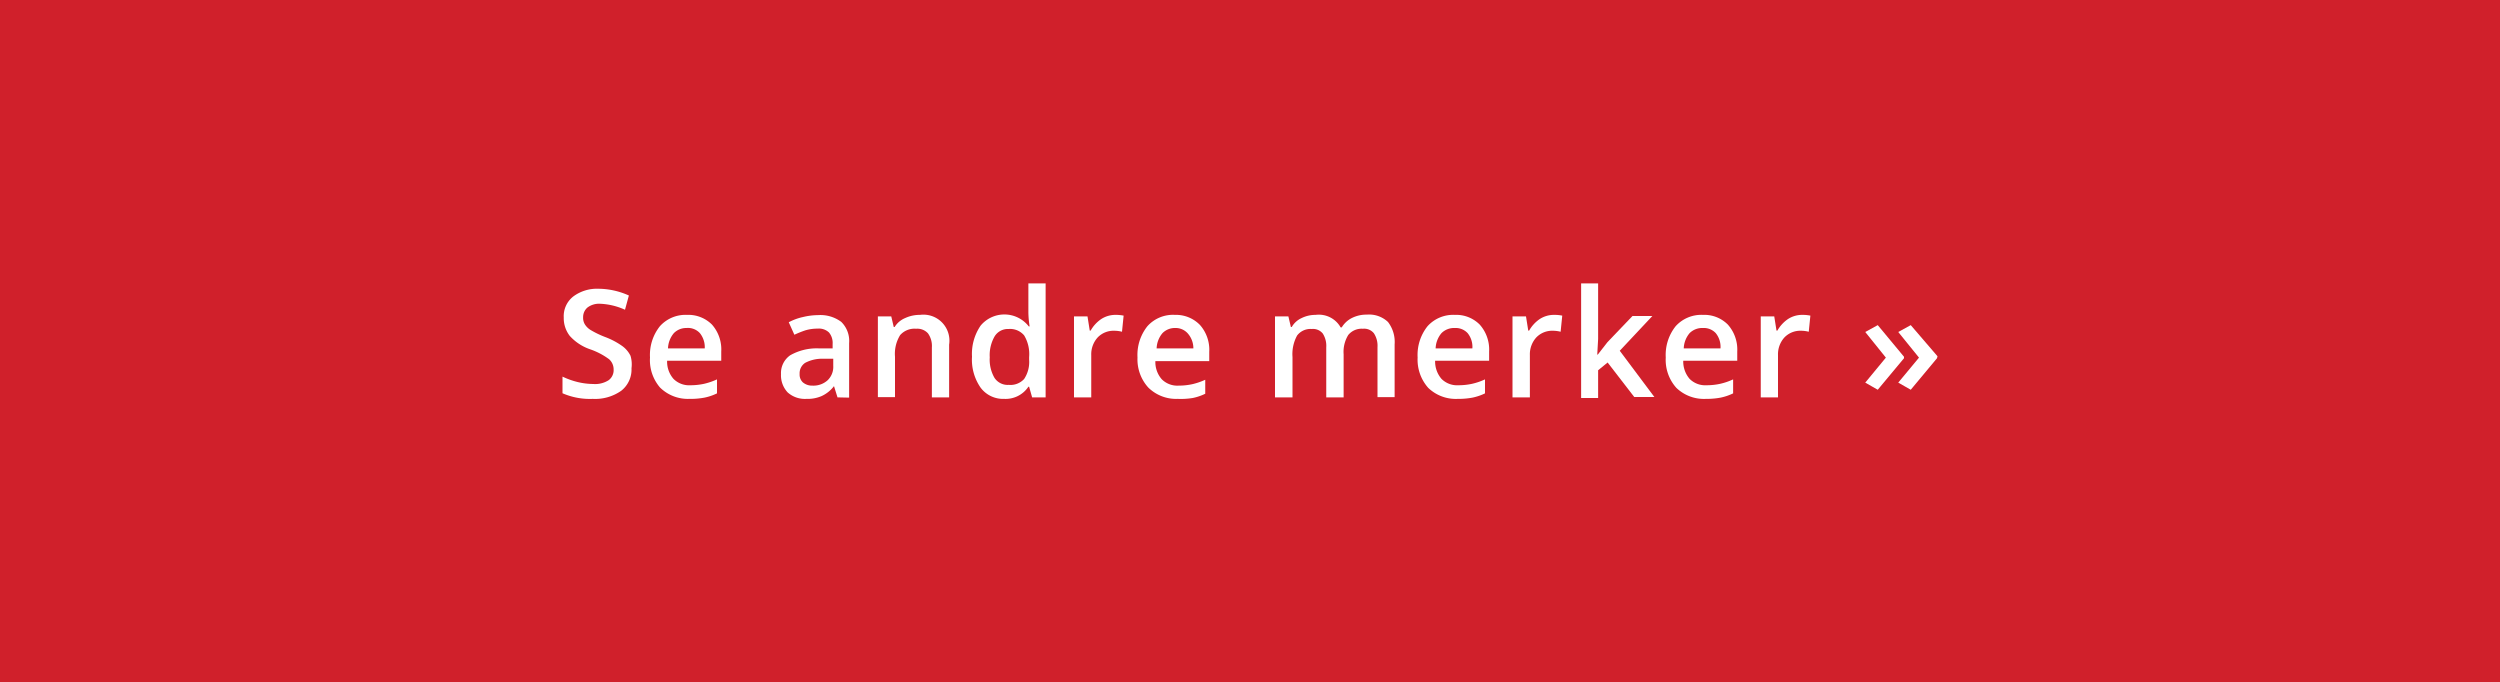 <svg id="Layer_1" data-name="Layer 1" xmlns="http://www.w3.org/2000/svg" viewBox="0 0 200 54.58"><defs><style>.cls-1{fill:#d0202b;}.cls-2{fill:#fff;}</style></defs><rect class="cls-1" width="200" height="54.58"/><path class="cls-2" d="M50.52,29.46a2.16,2.16,0,0,1-.82,1.8,3.62,3.62,0,0,1-2.28.65A5.46,5.46,0,0,1,45,31.46V30.13a6.28,6.28,0,0,0,1.24.44,5.57,5.57,0,0,0,1.23.15,2,2,0,0,0,1.23-.31,1,1,0,0,0,.39-.85,1.09,1.09,0,0,0-.36-.82,5.63,5.63,0,0,0-1.5-.79,3.87,3.87,0,0,1-1.65-1.08,2.32,2.32,0,0,1-.48-1.47,2,2,0,0,1,.76-1.68,3.16,3.16,0,0,1,2-.62,6,6,0,0,1,2.45.54L50,24.78a5.34,5.34,0,0,0-2-.48,1.54,1.54,0,0,0-1,.3,1,1,0,0,0-.35.78,1,1,0,0,0,.14.57,1.41,1.41,0,0,0,.46.45,7.46,7.46,0,0,0,1.16.56,6,6,0,0,1,1.38.73,2.13,2.13,0,0,1,.65.77A2.38,2.38,0,0,1,50.52,29.46Z" transform="translate(0)"/><path class="cls-2" d="M55.16,31.91A3.17,3.17,0,0,1,52.8,31,3.35,3.35,0,0,1,52,28.6a3.68,3.68,0,0,1,.79-2.5,2.75,2.75,0,0,1,2.17-.91,2.67,2.67,0,0,1,2,.78,3,3,0,0,1,.74,2.15v.74H53.37a2.09,2.09,0,0,0,.51,1.45,1.76,1.76,0,0,0,1.35.51,5.17,5.17,0,0,0,1.07-.11,5.31,5.31,0,0,0,1.06-.36v1.12a4.22,4.22,0,0,1-1,.34A5.9,5.9,0,0,1,55.16,31.91Zm-.25-5.67a1.39,1.39,0,0,0-1,.41,2,2,0,0,0-.47,1.22h2.94a1.8,1.8,0,0,0-.39-1.22A1.3,1.3,0,0,0,54.91,26.24Z" transform="translate(0)"/><path class="cls-2" d="M67,31.79l-.28-.9h0a2.62,2.62,0,0,1-1,.8,2.82,2.82,0,0,1-1.21.22,2.06,2.06,0,0,1-1.5-.52,2,2,0,0,1-.53-1.46,1.73,1.73,0,0,1,.74-1.51,4.29,4.29,0,0,1,2.27-.55l1.12,0v-.35a1.3,1.3,0,0,0-.29-.92,1.16,1.16,0,0,0-.9-.31,3.43,3.43,0,0,0-1,.14,8.31,8.31,0,0,0-.87.35l-.45-1a4.38,4.38,0,0,1,1.15-.42,5.17,5.17,0,0,1,1.19-.15,2.79,2.79,0,0,1,1.86.54,2.13,2.13,0,0,1,.63,1.7v4.36Zm-2-.94a1.69,1.69,0,0,0,1.2-.42,1.48,1.48,0,0,0,.46-1.17V28.7l-.83,0a2.87,2.87,0,0,0-1.42.33,1,1,0,0,0-.44.89.85.85,0,0,0,.26.67A1.14,1.14,0,0,0,65,30.85Z" transform="translate(0)"/><path class="cls-2" d="M75.93,31.79H74.55v-4a1.74,1.74,0,0,0-.31-1.12,1.15,1.15,0,0,0-.95-.37,1.53,1.53,0,0,0-1.28.51,2.85,2.85,0,0,0-.41,1.73v3.23H70.23V25.31H71.3l.2.85h.07a1.81,1.81,0,0,1,.83-.71,2.78,2.78,0,0,1,1.2-.26,2.08,2.08,0,0,1,2.33,2.38Z" transform="translate(0)"/><path class="cls-2" d="M80.33,31.91A2.24,2.24,0,0,1,78.44,31a3.92,3.92,0,0,1-.68-2.47,4,4,0,0,1,.69-2.48,2.47,2.47,0,0,1,3.85.06h.07a7.86,7.86,0,0,1-.1-1.1V22.67h1.38v9.12H82.57l-.24-.85h-.06A2.19,2.19,0,0,1,80.33,31.91Zm.37-1.12a1.48,1.48,0,0,0,1.23-.47,2.46,2.46,0,0,0,.4-1.55v-.2a2.9,2.9,0,0,0-.4-1.74,1.47,1.47,0,0,0-1.24-.51,1.24,1.24,0,0,0-1.12.59,3,3,0,0,0-.39,1.68,2.91,2.91,0,0,0,.38,1.64A1.26,1.26,0,0,0,80.7,30.79Z" transform="translate(0)"/><path class="cls-2" d="M89.21,25.19a3.23,3.23,0,0,1,.68.06l-.13,1.29a2.49,2.49,0,0,0-.61-.08,1.76,1.76,0,0,0-1.34.54,2,2,0,0,0-.51,1.4v3.39H85.92V25.31H87l.18,1.14h.07a2.76,2.76,0,0,1,.84-.92A2.07,2.07,0,0,1,89.21,25.19Z" transform="translate(0)"/><path class="cls-2" d="M94.22,31.91A3.17,3.17,0,0,1,91.86,31,3.35,3.35,0,0,1,91,28.6a3.68,3.68,0,0,1,.79-2.5A2.75,2.75,0,0,1,94,25.19,2.67,2.67,0,0,1,96,26a3,3,0,0,1,.74,2.15v.74H92.43a2.09,2.09,0,0,0,.51,1.45,1.76,1.76,0,0,0,1.35.51,5.17,5.17,0,0,0,1.07-.11,5.31,5.31,0,0,0,1.06-.36v1.12a4.22,4.22,0,0,1-1,.34A5.9,5.9,0,0,1,94.22,31.91ZM94,26.24a1.39,1.39,0,0,0-1,.41,2,2,0,0,0-.47,1.22h2.94A1.8,1.8,0,0,0,95,26.65,1.3,1.3,0,0,0,94,26.24Z" transform="translate(0)"/><path class="cls-2" d="M107.49,31.79H106.1v-4a1.82,1.82,0,0,0-.28-1.11,1,1,0,0,0-.88-.36,1.34,1.34,0,0,0-1.17.52,3.09,3.09,0,0,0-.37,1.72v3.23H102V25.31h1.07l.2.85h.07a1.74,1.74,0,0,1,.78-.71,2.5,2.5,0,0,1,1.13-.26,2,2,0,0,1,2,1h.09a2,2,0,0,1,.81-.75,2.59,2.59,0,0,1,1.2-.27,2.19,2.19,0,0,1,1.69.59,2.62,2.62,0,0,1,.53,1.79v4.22H110.2v-4a1.82,1.82,0,0,0-.29-1.11,1,1,0,0,0-.88-.36,1.38,1.38,0,0,0-1.17.5,2.57,2.57,0,0,0-.37,1.54Z" transform="translate(0)"/><path class="cls-2" d="M116.63,31.91a3.18,3.18,0,0,1-2.37-.88,3.39,3.39,0,0,1-.85-2.43,3.68,3.68,0,0,1,.79-2.5,2.76,2.76,0,0,1,2.18-.91,2.65,2.65,0,0,1,2,.78,3,3,0,0,1,.75,2.15v.74h-4.32a2.13,2.13,0,0,0,.51,1.45,1.76,1.76,0,0,0,1.35.51,5.17,5.17,0,0,0,1.07-.11,5.11,5.11,0,0,0,1.06-.36v1.12a4.29,4.29,0,0,1-1,.34A6,6,0,0,1,116.63,31.91Zm-.25-5.67a1.43,1.43,0,0,0-1.06.41,2,2,0,0,0-.47,1.22h2.94a1.75,1.75,0,0,0-.38-1.22A1.31,1.31,0,0,0,116.38,26.24Z" transform="translate(0)"/><path class="cls-2" d="M124.3,25.19a3.17,3.17,0,0,1,.68.06l-.13,1.29a2.49,2.49,0,0,0-.61-.08,1.76,1.76,0,0,0-1.34.54,2,2,0,0,0-.51,1.4v3.39H121V25.31h1.08l.18,1.14h.07a2.76,2.76,0,0,1,.84-.92A2.07,2.07,0,0,1,124.3,25.19Z" transform="translate(0)"/><path class="cls-2" d="M127.82,28.37l.78-1,2-2.09h1.59l-2.61,2.78,2.77,3.7h-1.61L128.61,29l-.76.62v2.22h-1.36V22.67h1.36v4.45l-.07,1.25Z" transform="translate(0)"/><path class="cls-2" d="M136.48,31.91a3.18,3.18,0,0,1-2.37-.88,3.35,3.35,0,0,1-.85-2.43,3.68,3.68,0,0,1,.79-2.5,2.76,2.76,0,0,1,2.18-.91,2.65,2.65,0,0,1,2,.78,3,3,0,0,1,.75,2.15v.74h-4.32a2.13,2.13,0,0,0,.51,1.45,1.76,1.76,0,0,0,1.35.51,5.17,5.17,0,0,0,1.07-.11,5.11,5.11,0,0,0,1.06-.36v1.12a4.29,4.29,0,0,1-1,.34A6,6,0,0,1,136.48,31.91Zm-.25-5.67a1.43,1.43,0,0,0-1.06.41,2,2,0,0,0-.47,1.22h2.94a1.75,1.75,0,0,0-.38-1.22A1.31,1.31,0,0,0,136.23,26.24Z" transform="translate(0)"/><path class="cls-2" d="M144.15,25.19a3.1,3.1,0,0,1,.68.06l-.13,1.29a2.49,2.49,0,0,0-.61-.08,1.76,1.76,0,0,0-1.34.54,2,2,0,0,0-.51,1.4v3.39h-1.38V25.31h1.08l.18,1.14h.07a2.76,2.76,0,0,1,.84-.92A2.07,2.07,0,0,1,144.15,25.19Z" transform="translate(0)"/><path class="cls-2" d="M152.32,28.66l-2.1,2.52-1-.57,1.65-2-1.65-2.05,1-.55,2.1,2.53Zm2.64,0-2.1,2.52-1-.57,1.66-2-1.66-2.05,1-.55L155,28.5Z" transform="translate(0)"/></svg>
